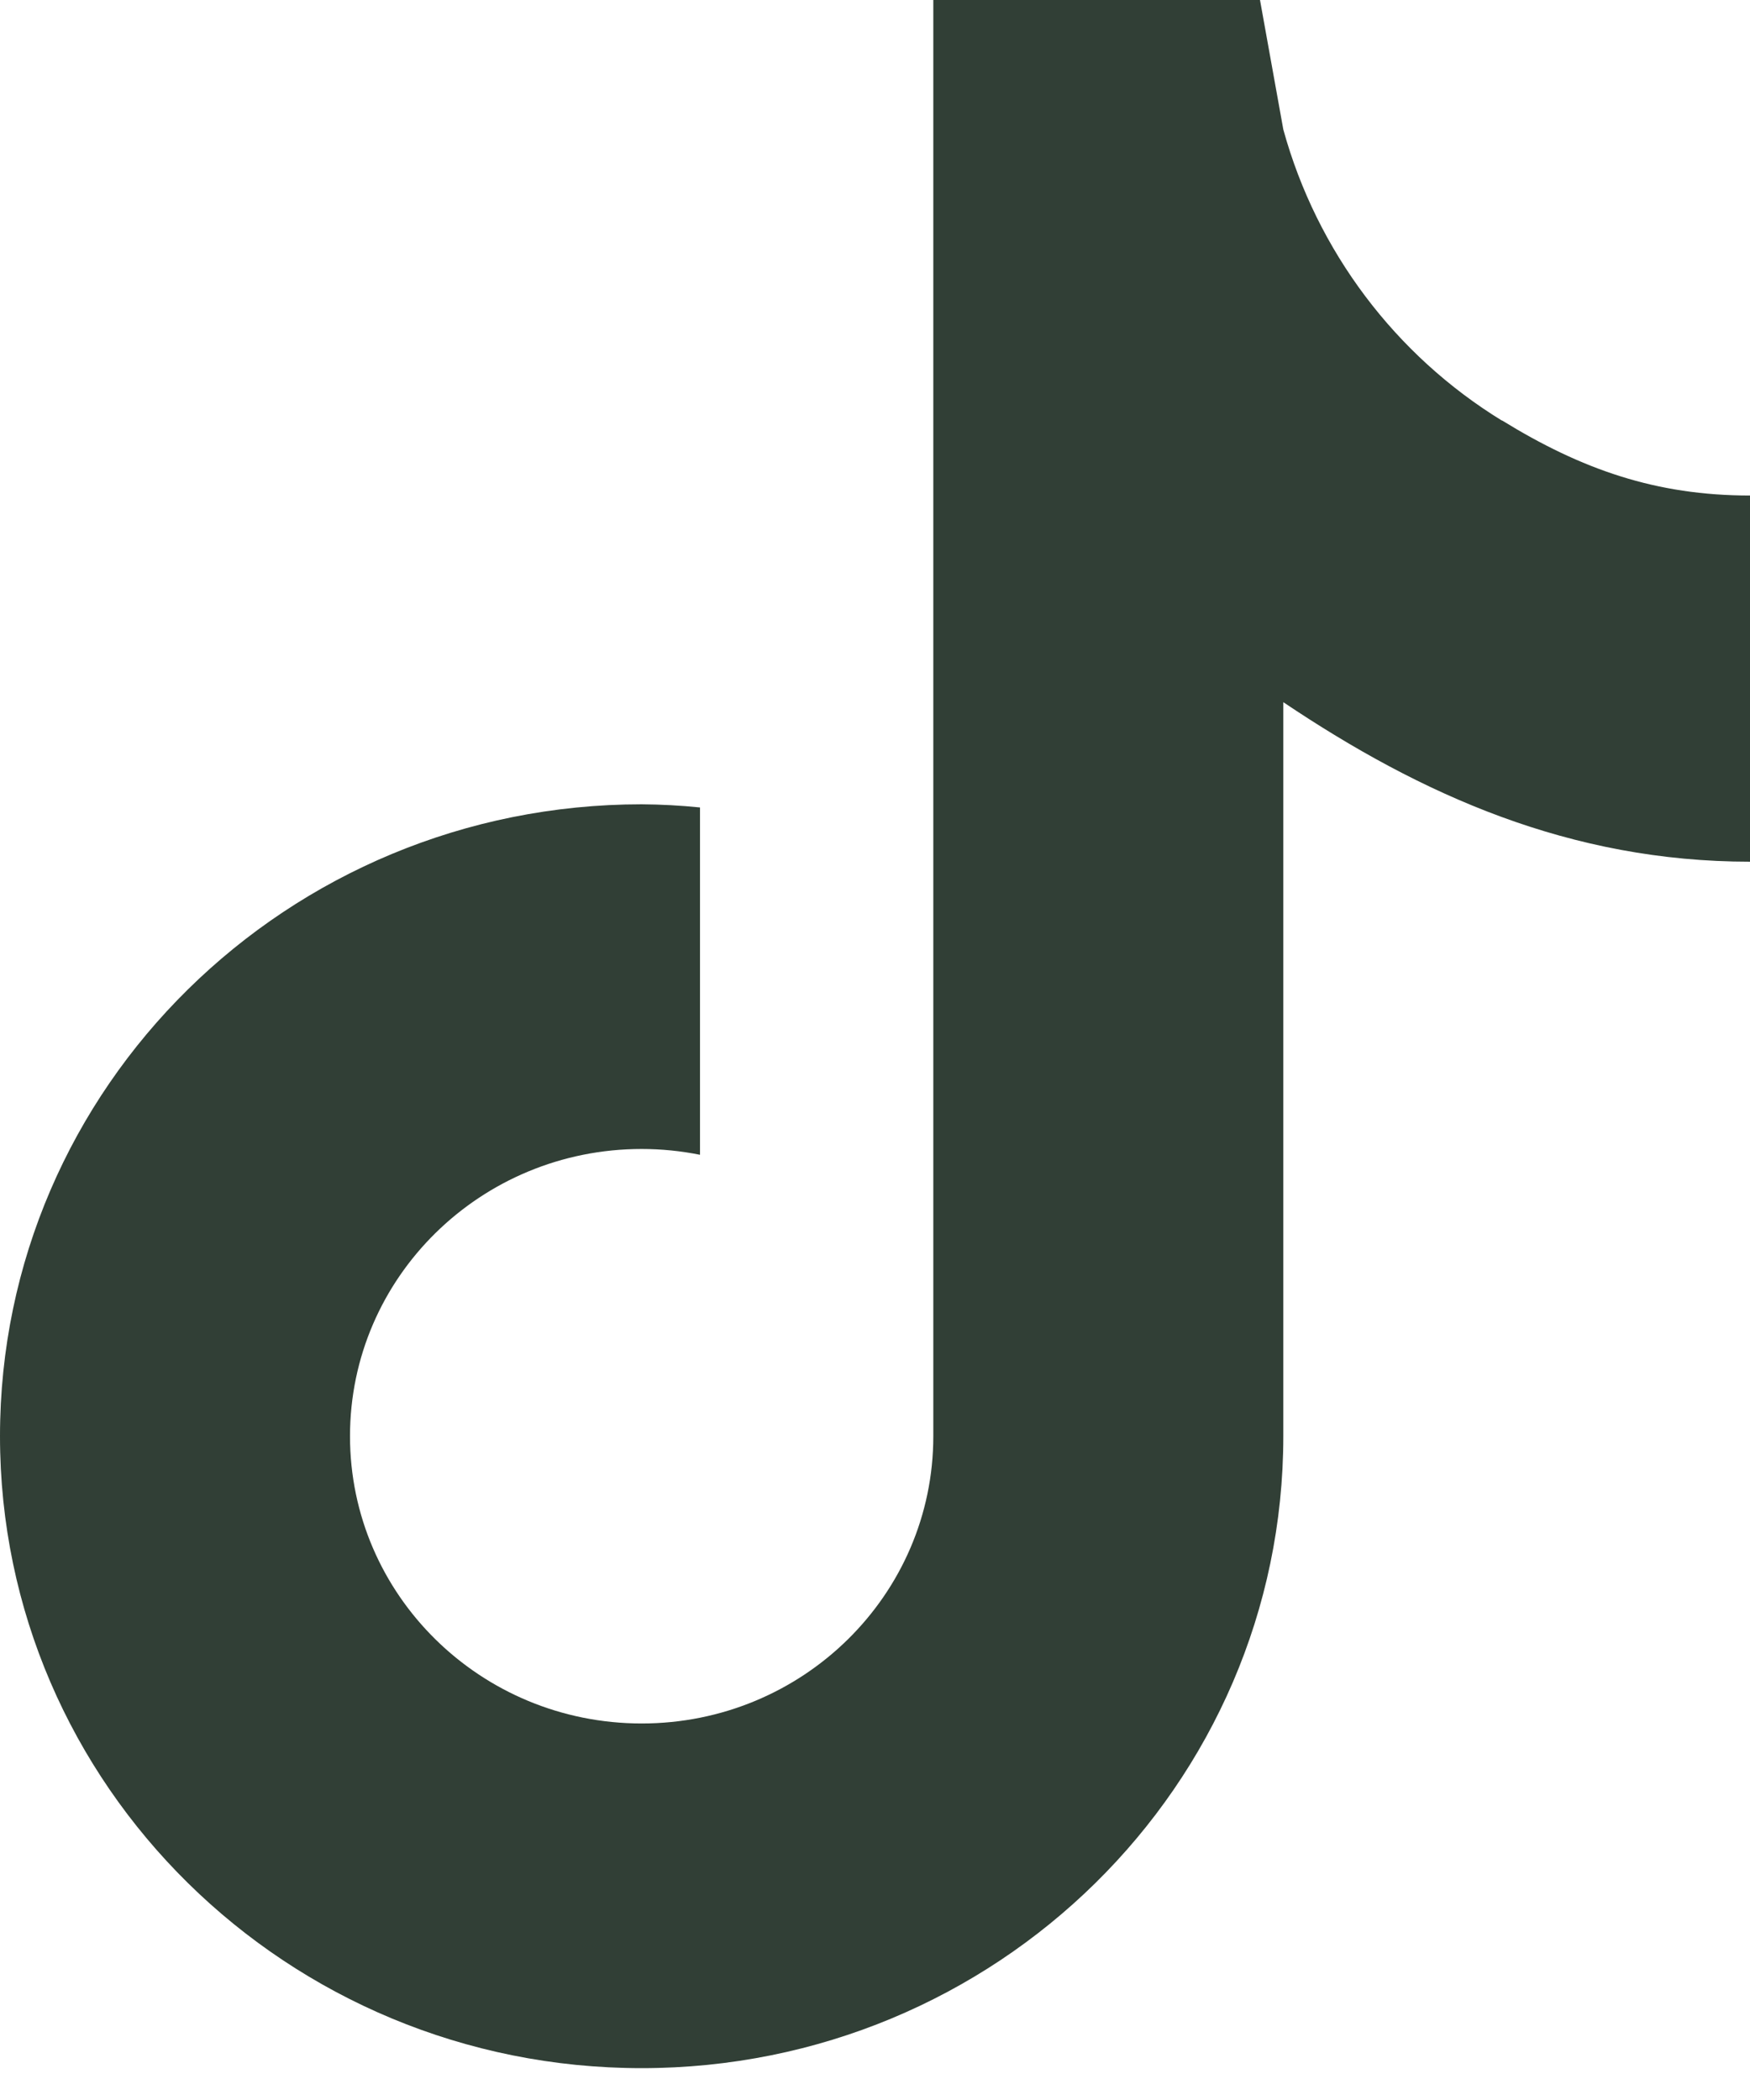 <svg width="25" height="30" viewBox="0 0 25 30" fill="none" xmlns="http://www.w3.org/2000/svg">
  <path
    d="M13.333 0V12.477V20.517C13.333 22.784 11.468 24.621 9.167 24.621C6.865 24.621 5 22.784 5 20.517C5 18.251 6.865 16.414 9.167 16.414C9.447 16.414 9.726 16.442 10 16.497V11.535C9.723 11.507 9.445 11.492 9.167 11.49C4.104 11.49 0 15.532 0 20.517C0 25.503 4.104 29.545 9.167 29.545C14.229 29.545 18.333 25.503 18.333 20.517V10.031C20.307 11.358 22.433 12.31 25 12.31V8.152V7.079C23.656 7.079 22.594 6.706 21.455 6.005V6.008C19.936 5.075 18.813 3.592 18.333 1.85L18 0H13.333Z"
    fill="#313F36" />
</svg>